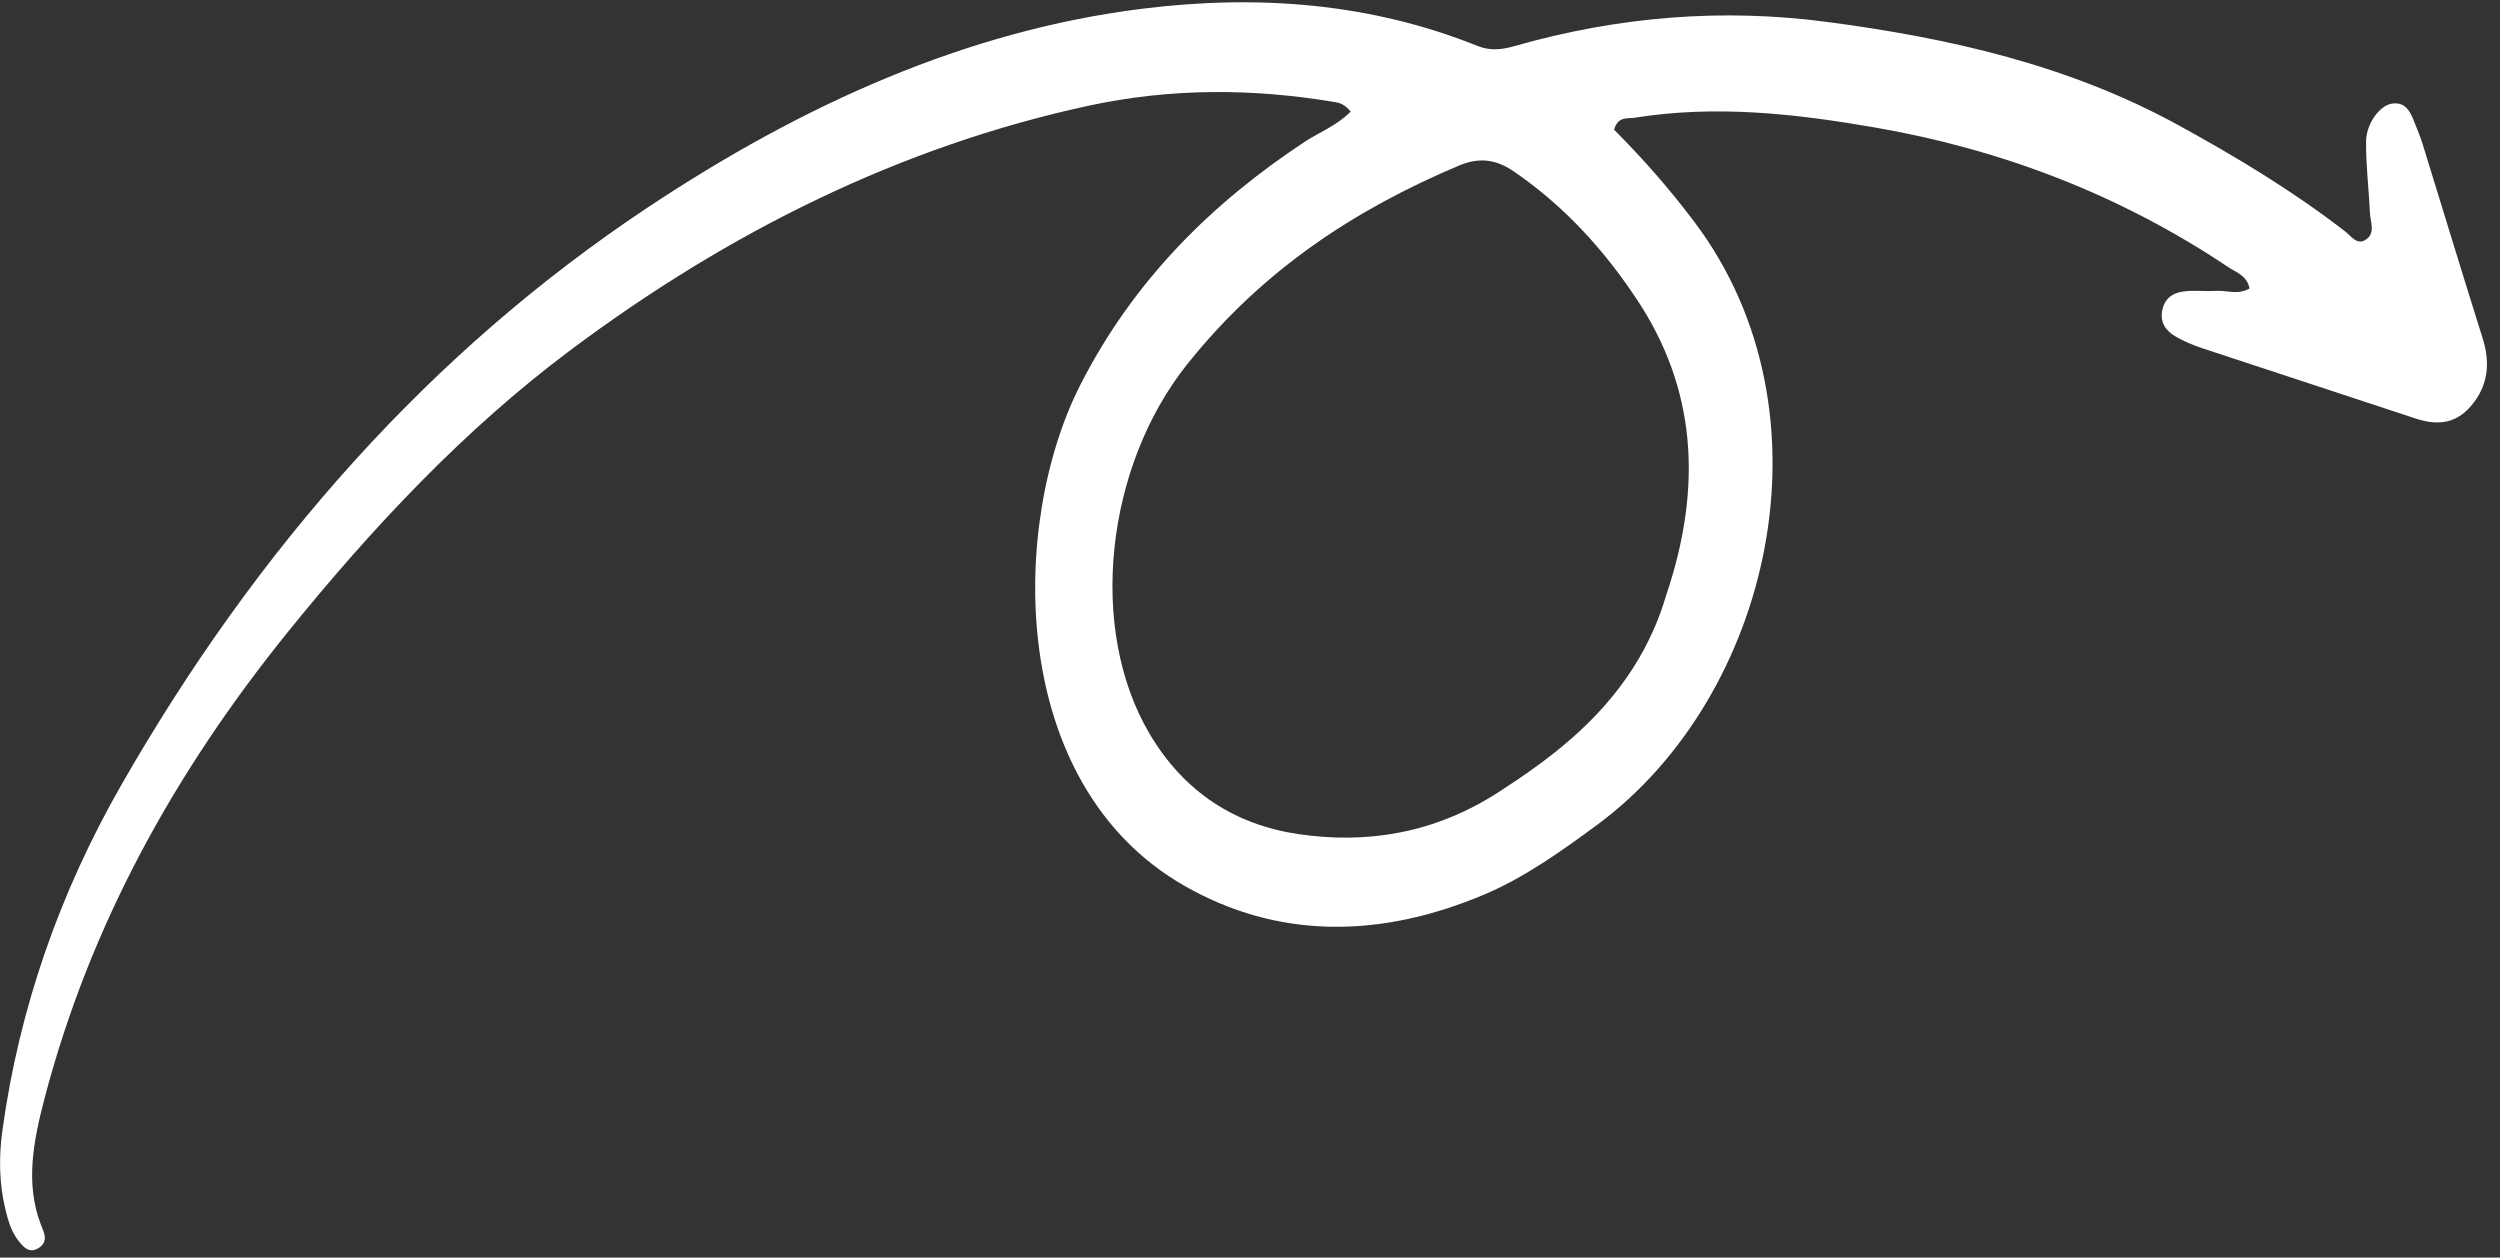 <svg width="165" height="83" viewBox="0 0 165 83" fill="none" xmlns="http://www.w3.org/2000/svg">
<rect x="0" y="0" width="165" height="83" fill="#333333" stroke="none"/>
<path d="M97.544 3.042C98.338 3.359 99.11 3.284 99.936 3.048C106.824 1.079 113.684 0.539 120.544 1.442C128.669 2.51 136.545 4.293 143.797 8.274C147.603 10.361 151.314 12.592 154.78 15.275C155.175 15.58 155.553 16.183 156.11 15.838C156.822 15.398 156.436 14.637 156.411 14.024C156.345 12.458 156.144 10.908 156.161 9.335C156.173 8.15 157.07 6.968 157.847 6.842C158.91 6.668 159.161 7.602 159.486 8.404C159.636 8.768 159.78 9.14 159.897 9.52C161.219 13.796 162.519 18.081 163.862 22.349C164.362 23.947 164.234 25.442 163.097 26.781C161.983 28.093 160.688 28.043 159.355 27.598C154.704 26.054 150.044 24.538 145.39 22.996C144.767 22.79 144.151 22.538 143.584 22.206C142.993 21.86 142.525 21.319 142.717 20.443C142.914 19.545 143.585 19.275 144.287 19.217C144.952 19.16 145.617 19.241 146.283 19.198C146.994 19.157 147.707 19.485 148.47 19.038C148.286 18.167 147.611 17.994 147.086 17.643C139.952 12.867 132.135 9.867 123.746 8.414C118.533 7.511 113.277 6.907 107.871 7.771C107.4 7.848 106.795 7.651 106.529 8.56C108.416 10.45 110.207 12.485 111.856 14.682C121.308 27.282 116.853 45.987 105.43 54.426C103.038 56.193 100.613 57.915 97.976 59.033C91.095 61.947 84.342 61.993 78.167 58.461C66.454 51.755 66.624 34.586 71.3 25.405C74.827 18.475 80.031 13.368 86.119 9.354C87.091 8.713 88.191 8.322 89.145 7.367C88.692 6.8 88.312 6.773 87.958 6.714C82.632 5.831 77.24 5.808 71.797 6.988C59.564 9.643 48.197 15.216 37.626 23.127C30.664 28.335 24.579 34.803 18.956 41.764C11.642 50.829 5.975 60.908 2.937 72.504C2.203 75.302 1.659 78.098 2.688 80.796C2.885 81.312 3.221 81.892 2.603 82.333C1.939 82.807 1.498 82.275 1.129 81.766C0.715 81.199 0.522 80.502 0.35 79.793C-0.053 78.118 -0.084 76.385 0.157 74.627C1.27 66.522 3.949 58.907 7.979 51.857C16.955 36.163 28.428 23.203 42.758 13.688C52.979 6.898 63.782 2.023 75.386 0.577C83.049 -0.38 90.488 0.205 97.544 3.042ZM96.317 10.918C89.511 13.786 83.356 17.767 78.351 24.047C72.955 30.816 71.78 41.498 75.868 48.422C78.158 52.3 81.534 54.434 85.679 55.048C90.21 55.719 94.679 55.016 98.934 52.264C102.287 50.094 105.465 47.702 107.785 44.083C108.786 42.522 109.519 40.837 109.953 39.331C112.446 31.983 111.857 25.576 108.099 19.861C105.84 16.427 103.151 13.52 99.877 11.294C98.773 10.543 97.664 10.353 96.317 10.918Z" fill="white"/>
</svg>

